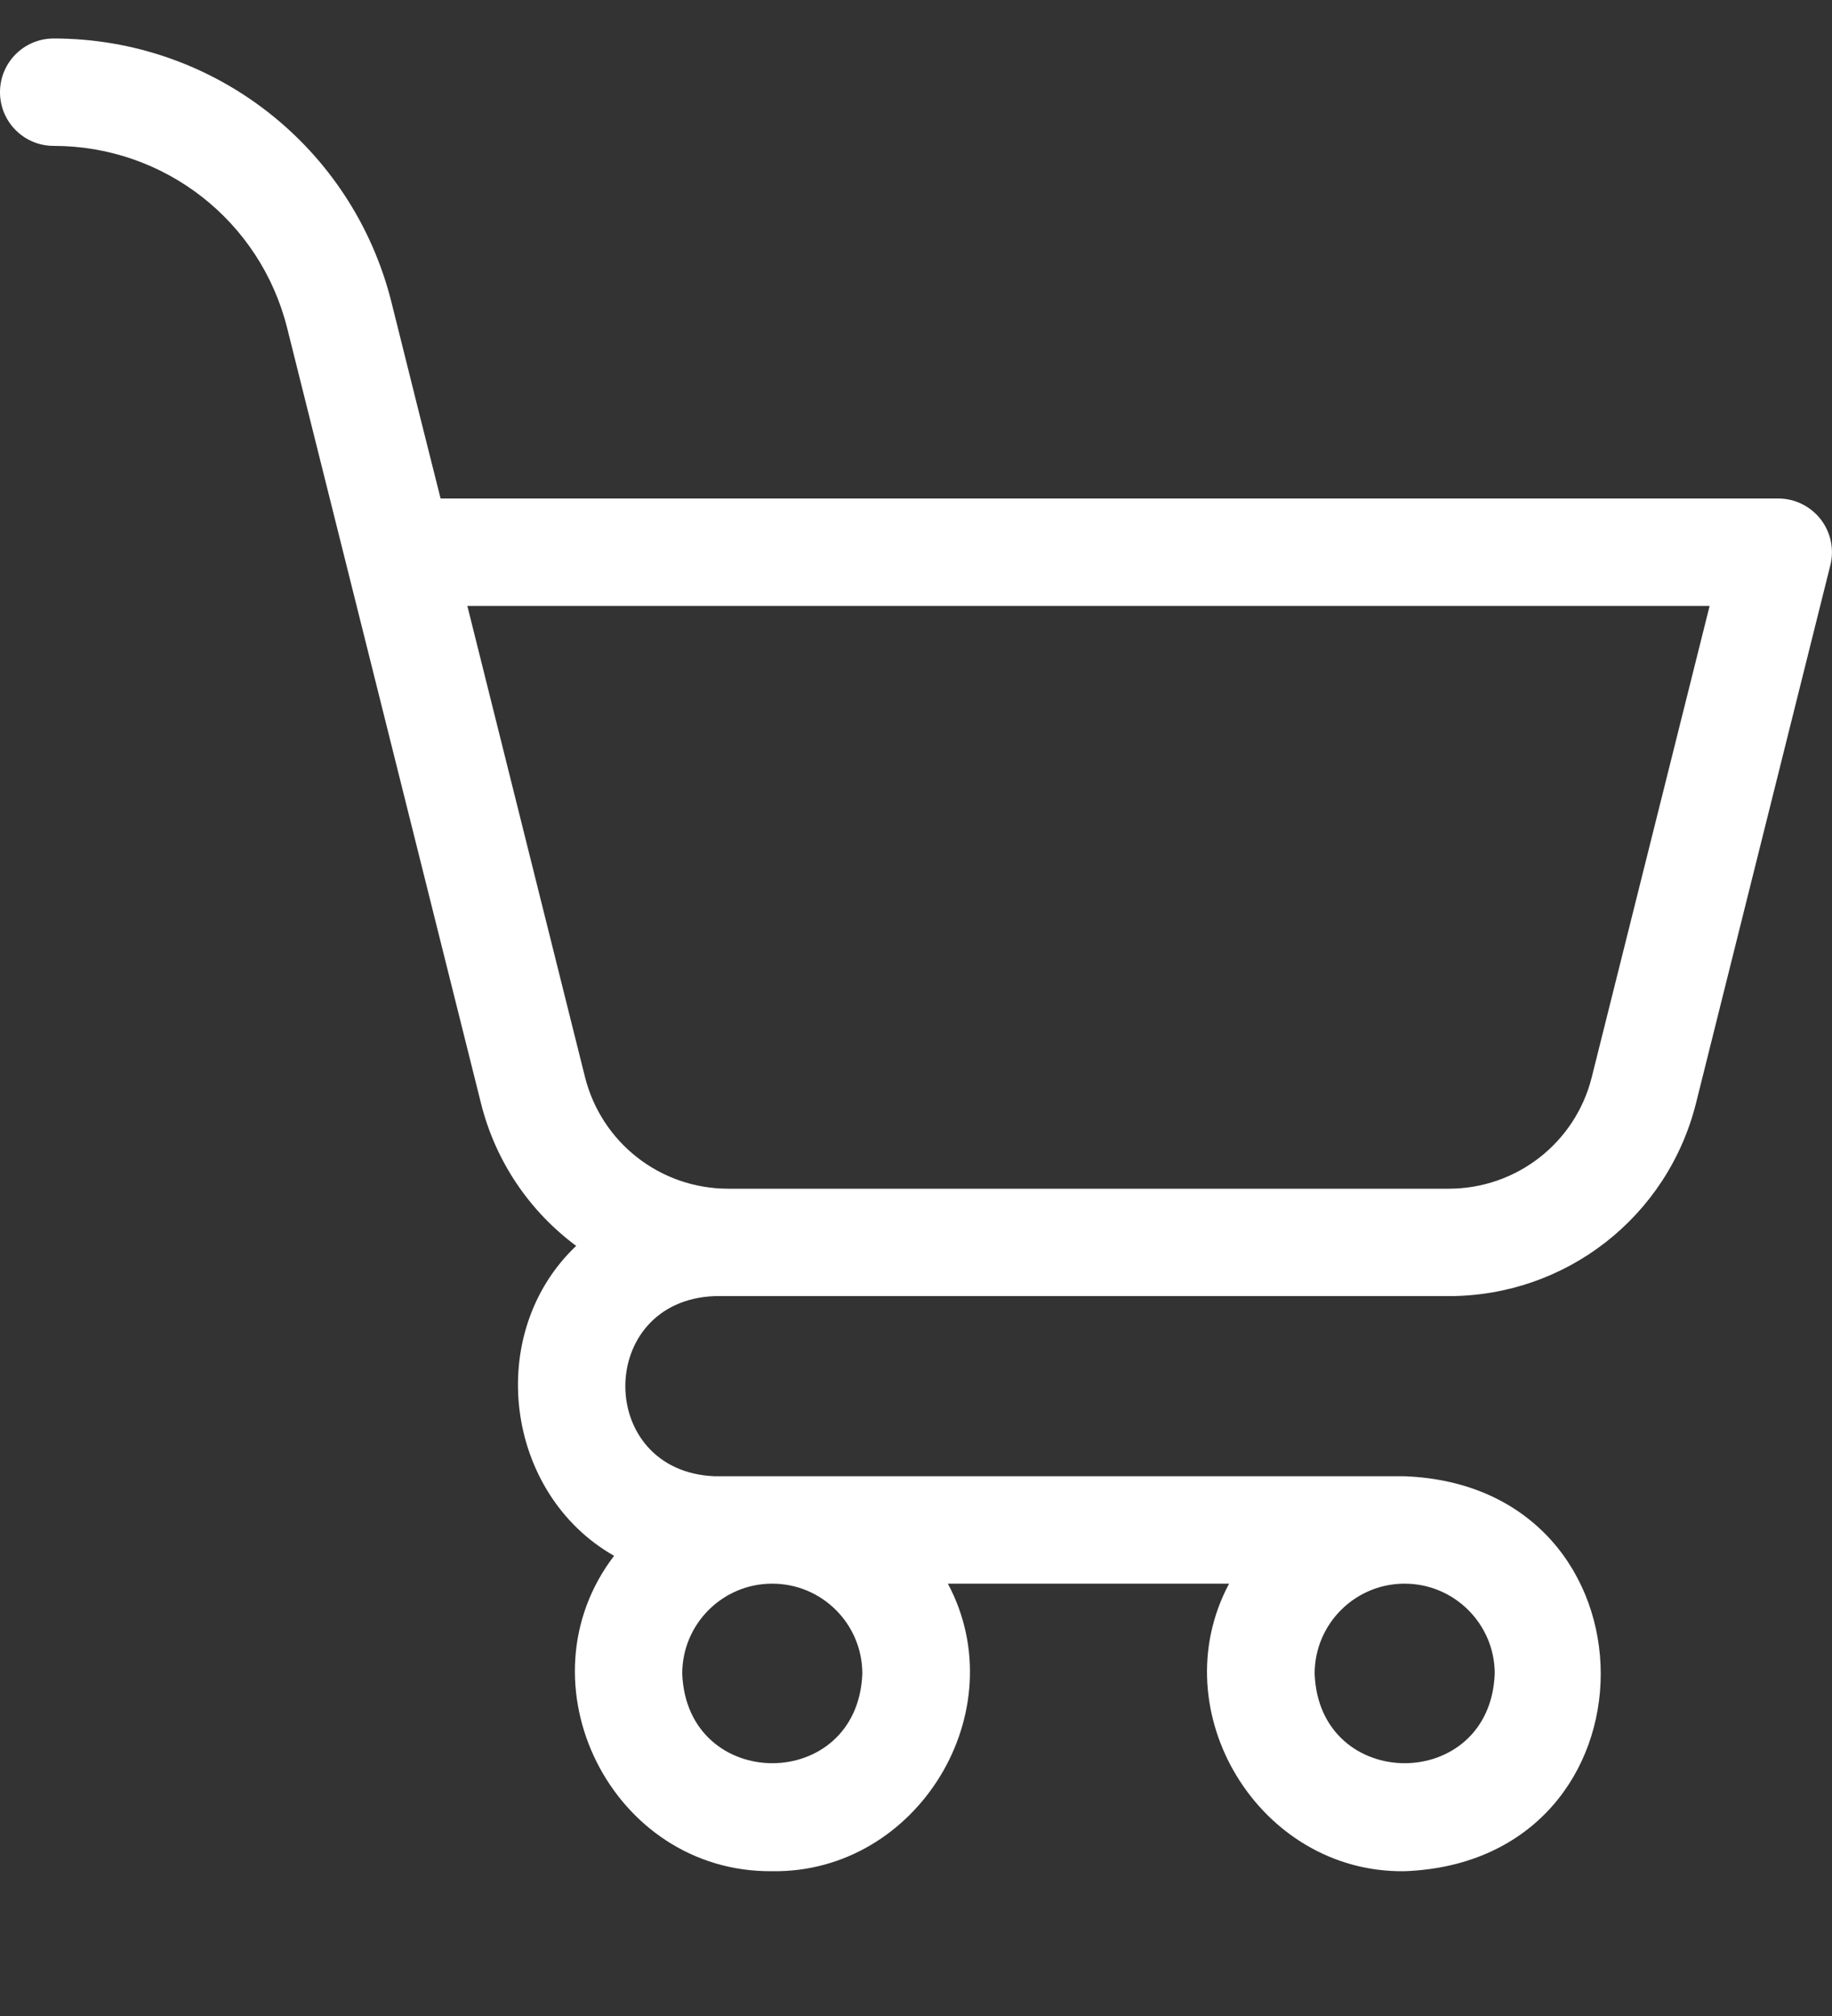 <svg width="10" height="11" viewBox="0 0 10 11" fill="none" xmlns="http://www.w3.org/2000/svg">
<rect x="0" y="0" width="10" height="11" fill="#333333" stroke="none"/>
<path d="M9.938 2.833C9.882 2.762 9.797 2.72 9.707 2.72H2.405C2.343 2.475 2.239 2.06 2.137 1.65C1.925 0.802 1.167 0.21 0.293 0.21C0.131 0.21 0 0.341 0 0.503C0 0.665 0.131 0.796 0.293 0.796C0.897 0.796 1.422 1.205 1.568 1.792L2.625 6.018C2.705 6.34 2.893 6.611 3.145 6.798C2.642 7.275 2.755 8.15 3.352 8.489C2.823 9.181 3.337 10.218 4.215 10.21C5.01 10.221 5.546 9.338 5.174 8.641H6.709C6.337 9.338 6.873 10.221 7.667 10.21C9.095 10.156 9.094 8.109 7.667 8.055H3.902C3.25 8.03 3.251 7.096 3.902 7.072H7.908C8.548 7.072 9.103 6.639 9.258 6.018L9.991 3.084C10.013 2.997 9.993 2.904 9.938 2.833ZM7.667 8.641C7.938 8.641 8.159 8.861 8.159 9.132C8.134 9.784 7.2 9.783 7.176 9.132C7.176 8.861 7.396 8.641 7.667 8.641ZM4.215 8.641C4.487 8.641 4.707 8.861 4.707 9.132C4.682 9.784 3.749 9.783 3.724 9.132C3.724 8.861 3.944 8.641 4.215 8.641ZM8.689 5.876C8.6 6.235 8.278 6.486 7.908 6.486H3.975C3.604 6.486 3.283 6.235 3.193 5.876L2.551 3.306H9.332L8.689 5.876Z" fill="white"/>
</svg>
